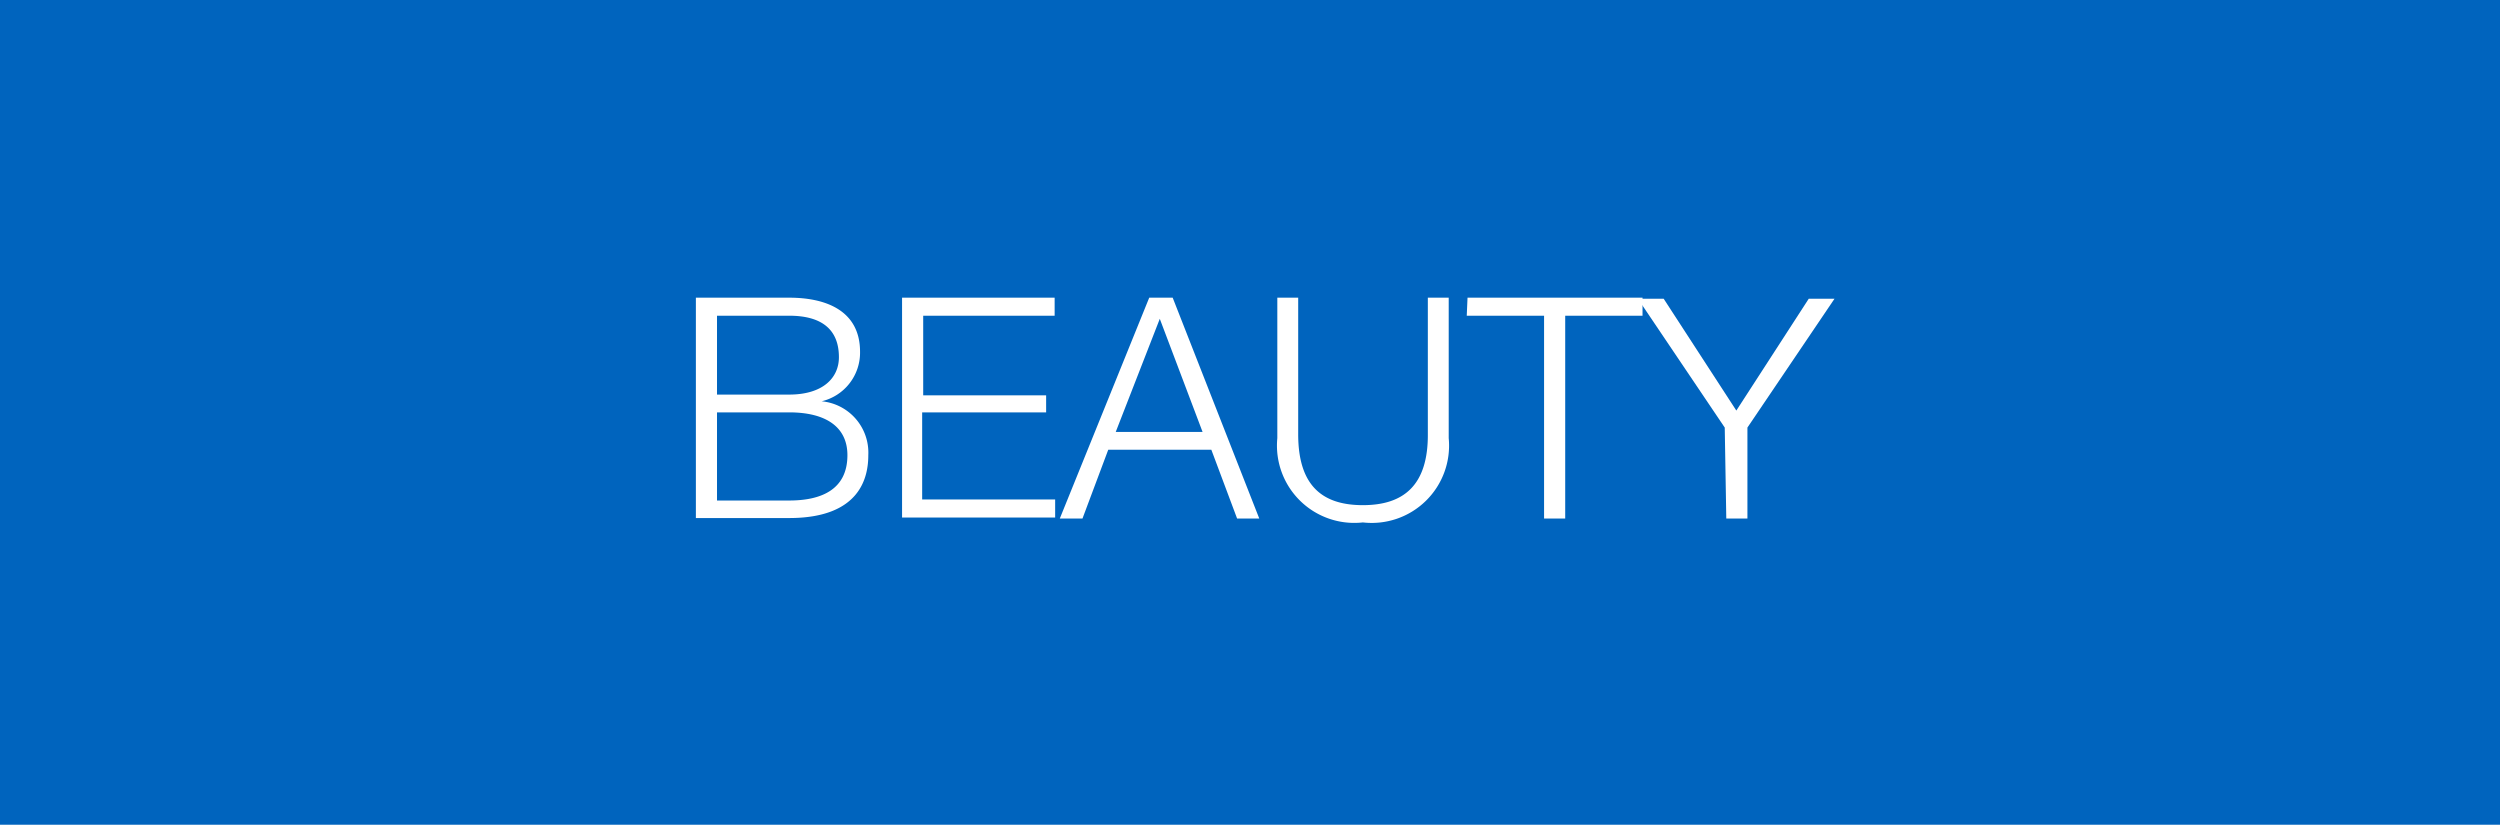 <svg xmlns="http://www.w3.org/2000/svg" viewBox="0 0 97 32"><defs><style>.cls-1{fill:#0064be;}.cls-2{fill:#fff;}</style></defs><title>svg</title><g id="Visual"><rect class="cls-1" width="97" height="32"/><path class="cls-2" d="M27,11.55h3.62c1.44,0,2.75.51,2.75,2.1a1.94,1.94,0,0,1-1.49,1.92v0a2,2,0,0,1,1.81,2.09c0,.82-.28,2.44-3.07,2.44H27Zm.82,3.76h2.8c1.31,0,1.93-.65,1.93-1.45,0-1.07-.66-1.61-1.93-1.61h-2.8Zm0,4.11h2.8c1.21,0,2.26-.4,2.26-1.76,0-1.09-.83-1.66-2.26-1.66h-2.8Z"/><path class="cls-2" d="M35,11.55h5.92v.7h-5.1v3.09h4.77V16H35.78v3.38h5.16v.7H35Z"/><path class="cls-2" d="M44.59,11.55h.91l3.36,8.57H48l-1-2.67H43l-1,2.67h-.88Zm-1.3,5.21h3.37L45,12.37Z"/><path class="cls-2" d="M49.56,11.55h.81v5.3c0,2,.94,2.75,2.51,2.75s2.53-.76,2.52-2.75v-5.3h.81V17a3,3,0,0,1-3.33,3.27A3,3,0,0,1,49.56,17Z"/><path class="cls-2" d="M56.94,11.55h6.79v.7h-3v7.87h-.82V12.25h-3Z"/><path class="cls-2" d="M66.92,16.59l-3.37-5h1l2.82,4.34,2.81-4.34h1l-3.38,5v3.53h-.82Z"/></g></svg>